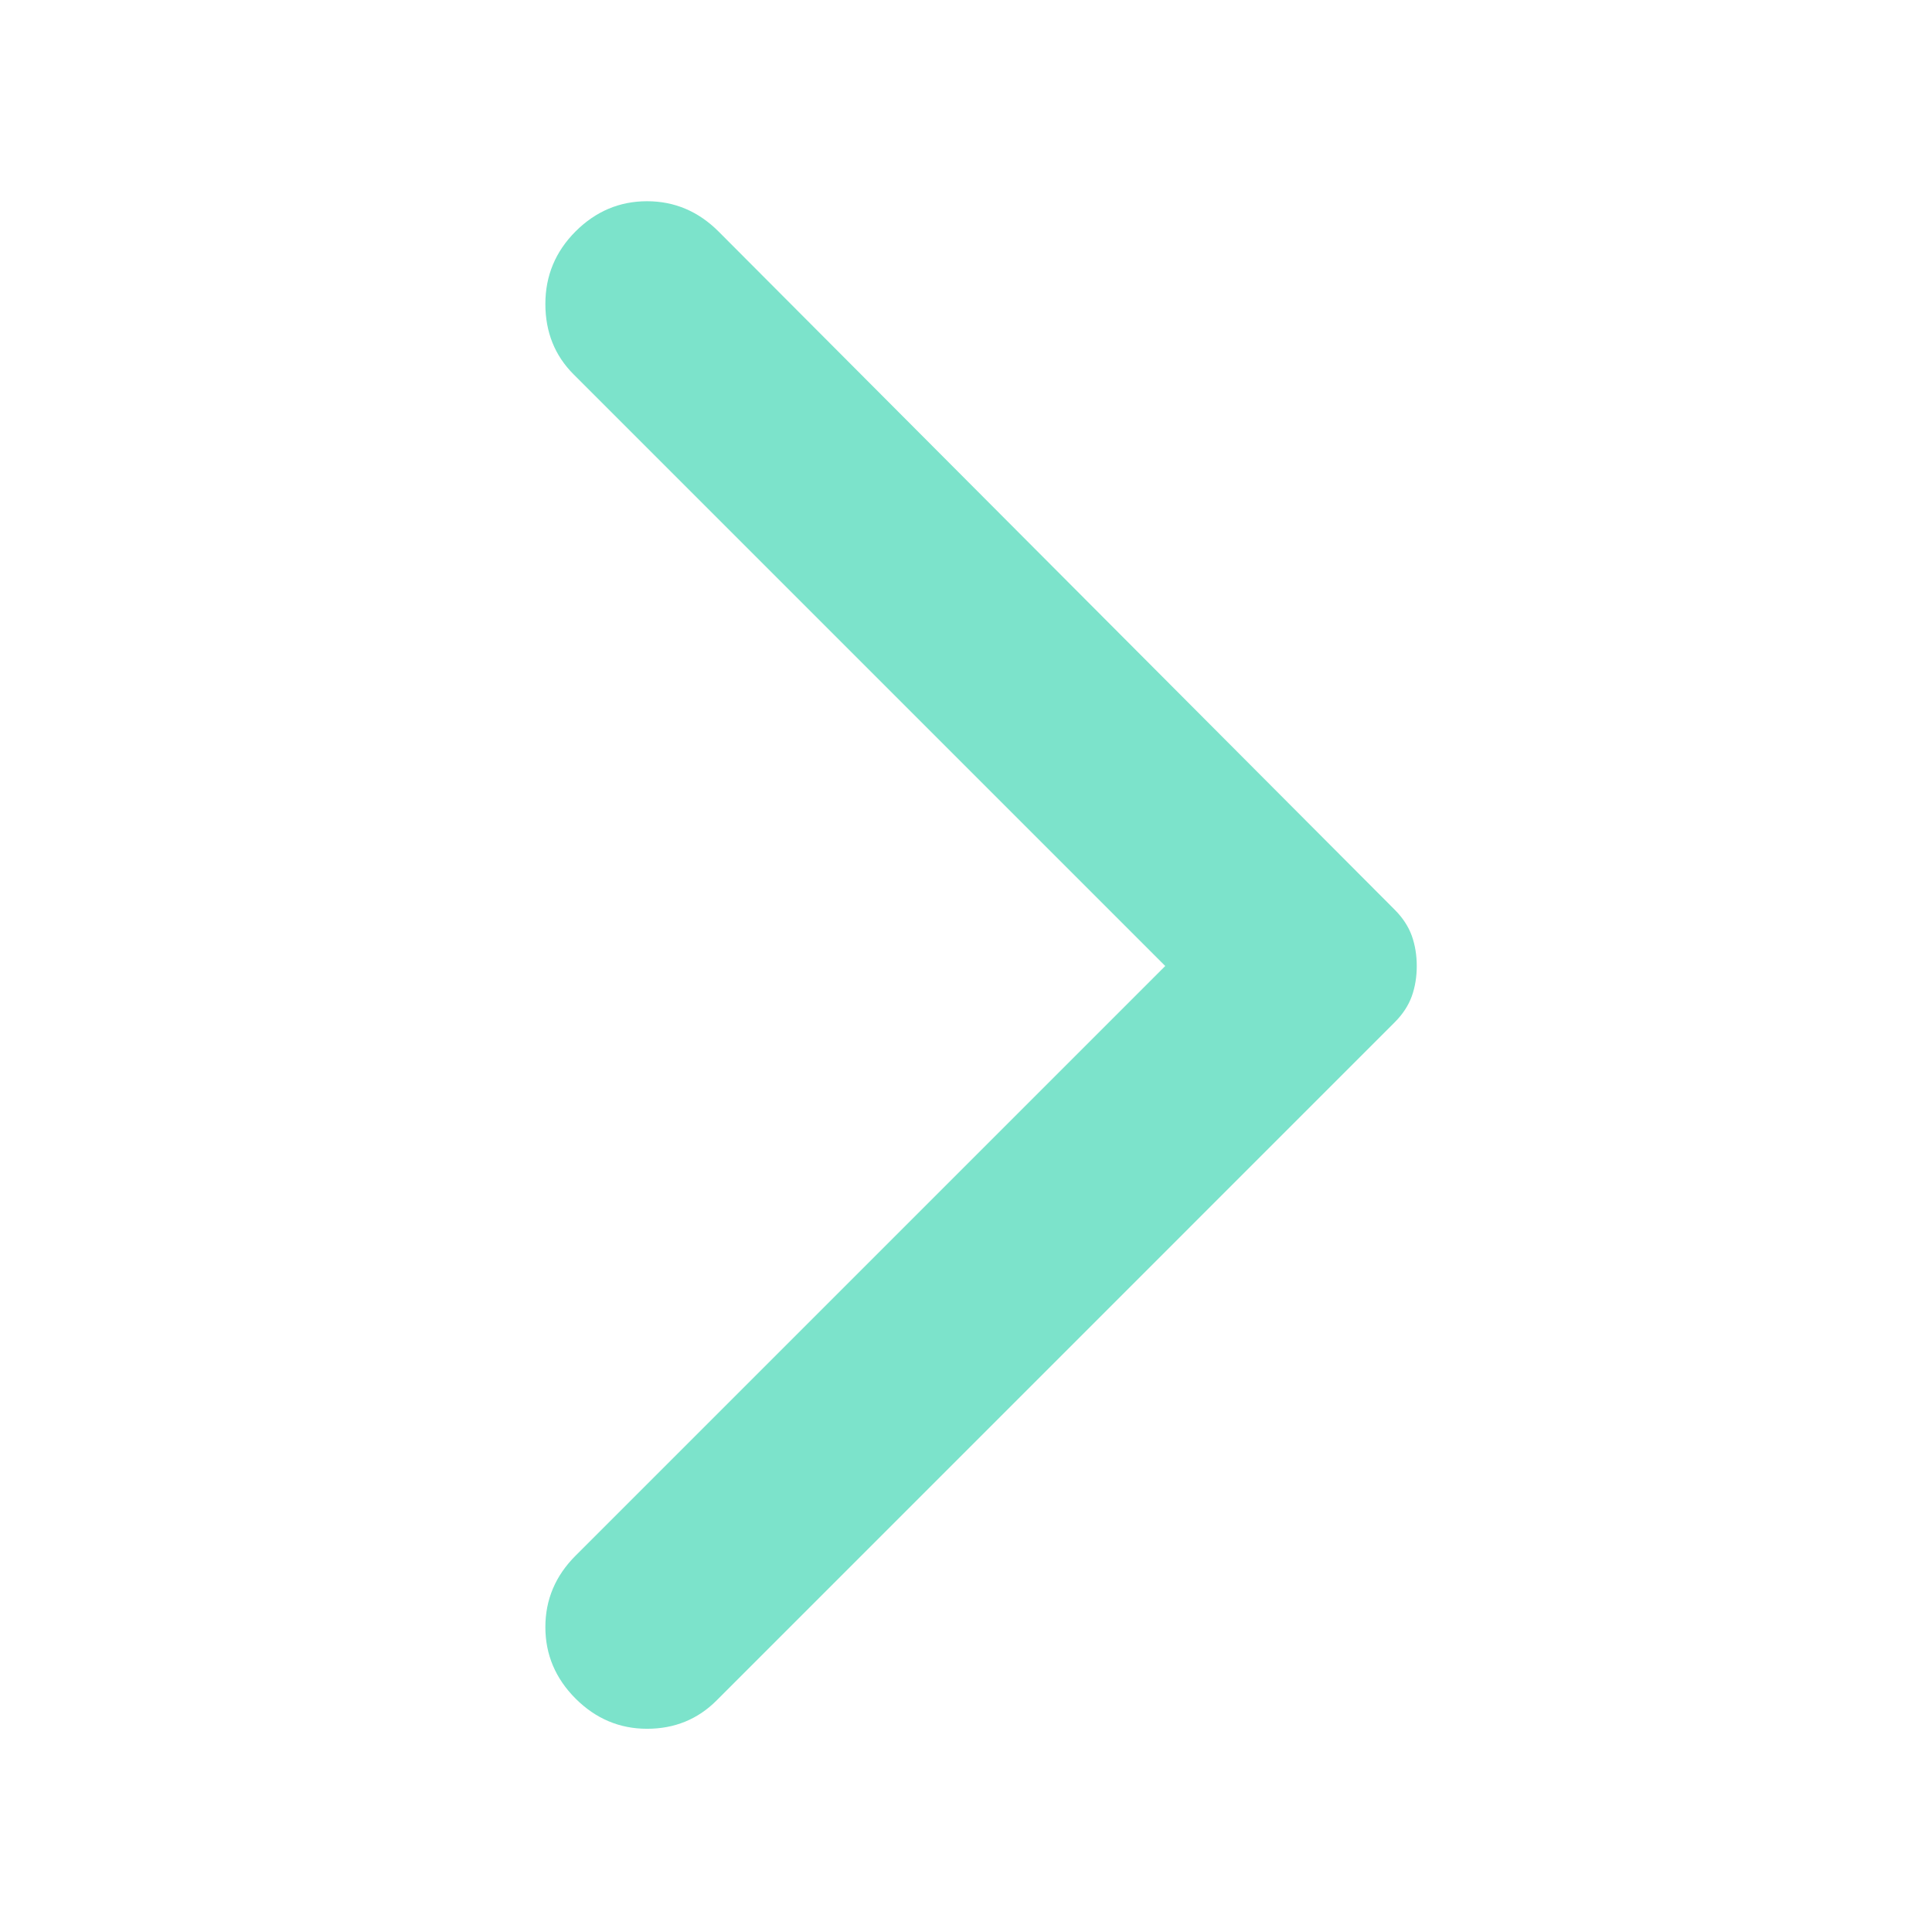 <svg width="32" height="32" viewBox="0 0 32 32" fill="none" xmlns="http://www.w3.org/2000/svg">
<path d="M9.533 28.134C9.2 27.8 9.033 27.405 9.033 26.95C9.033 26.494 9.2 26.1 9.533 25.767L19.3 16L9.5 6.2C9.189 5.889 9.033 5.5 9.033 5.034C9.033 4.567 9.2 4.167 9.533 3.833C9.867 3.5 10.261 3.333 10.717 3.333C11.172 3.333 11.566 3.5 11.9 3.833L23.1 15.067C23.233 15.2 23.328 15.345 23.384 15.5C23.439 15.656 23.466 15.822 23.466 16C23.466 16.178 23.439 16.345 23.384 16.5C23.328 16.656 23.233 16.8 23.1 16.933L11.867 28.167C11.555 28.478 11.172 28.634 10.717 28.634C10.261 28.634 9.867 28.467 9.533 28.134Z" fill="#7CE3CB"/>
</svg>

